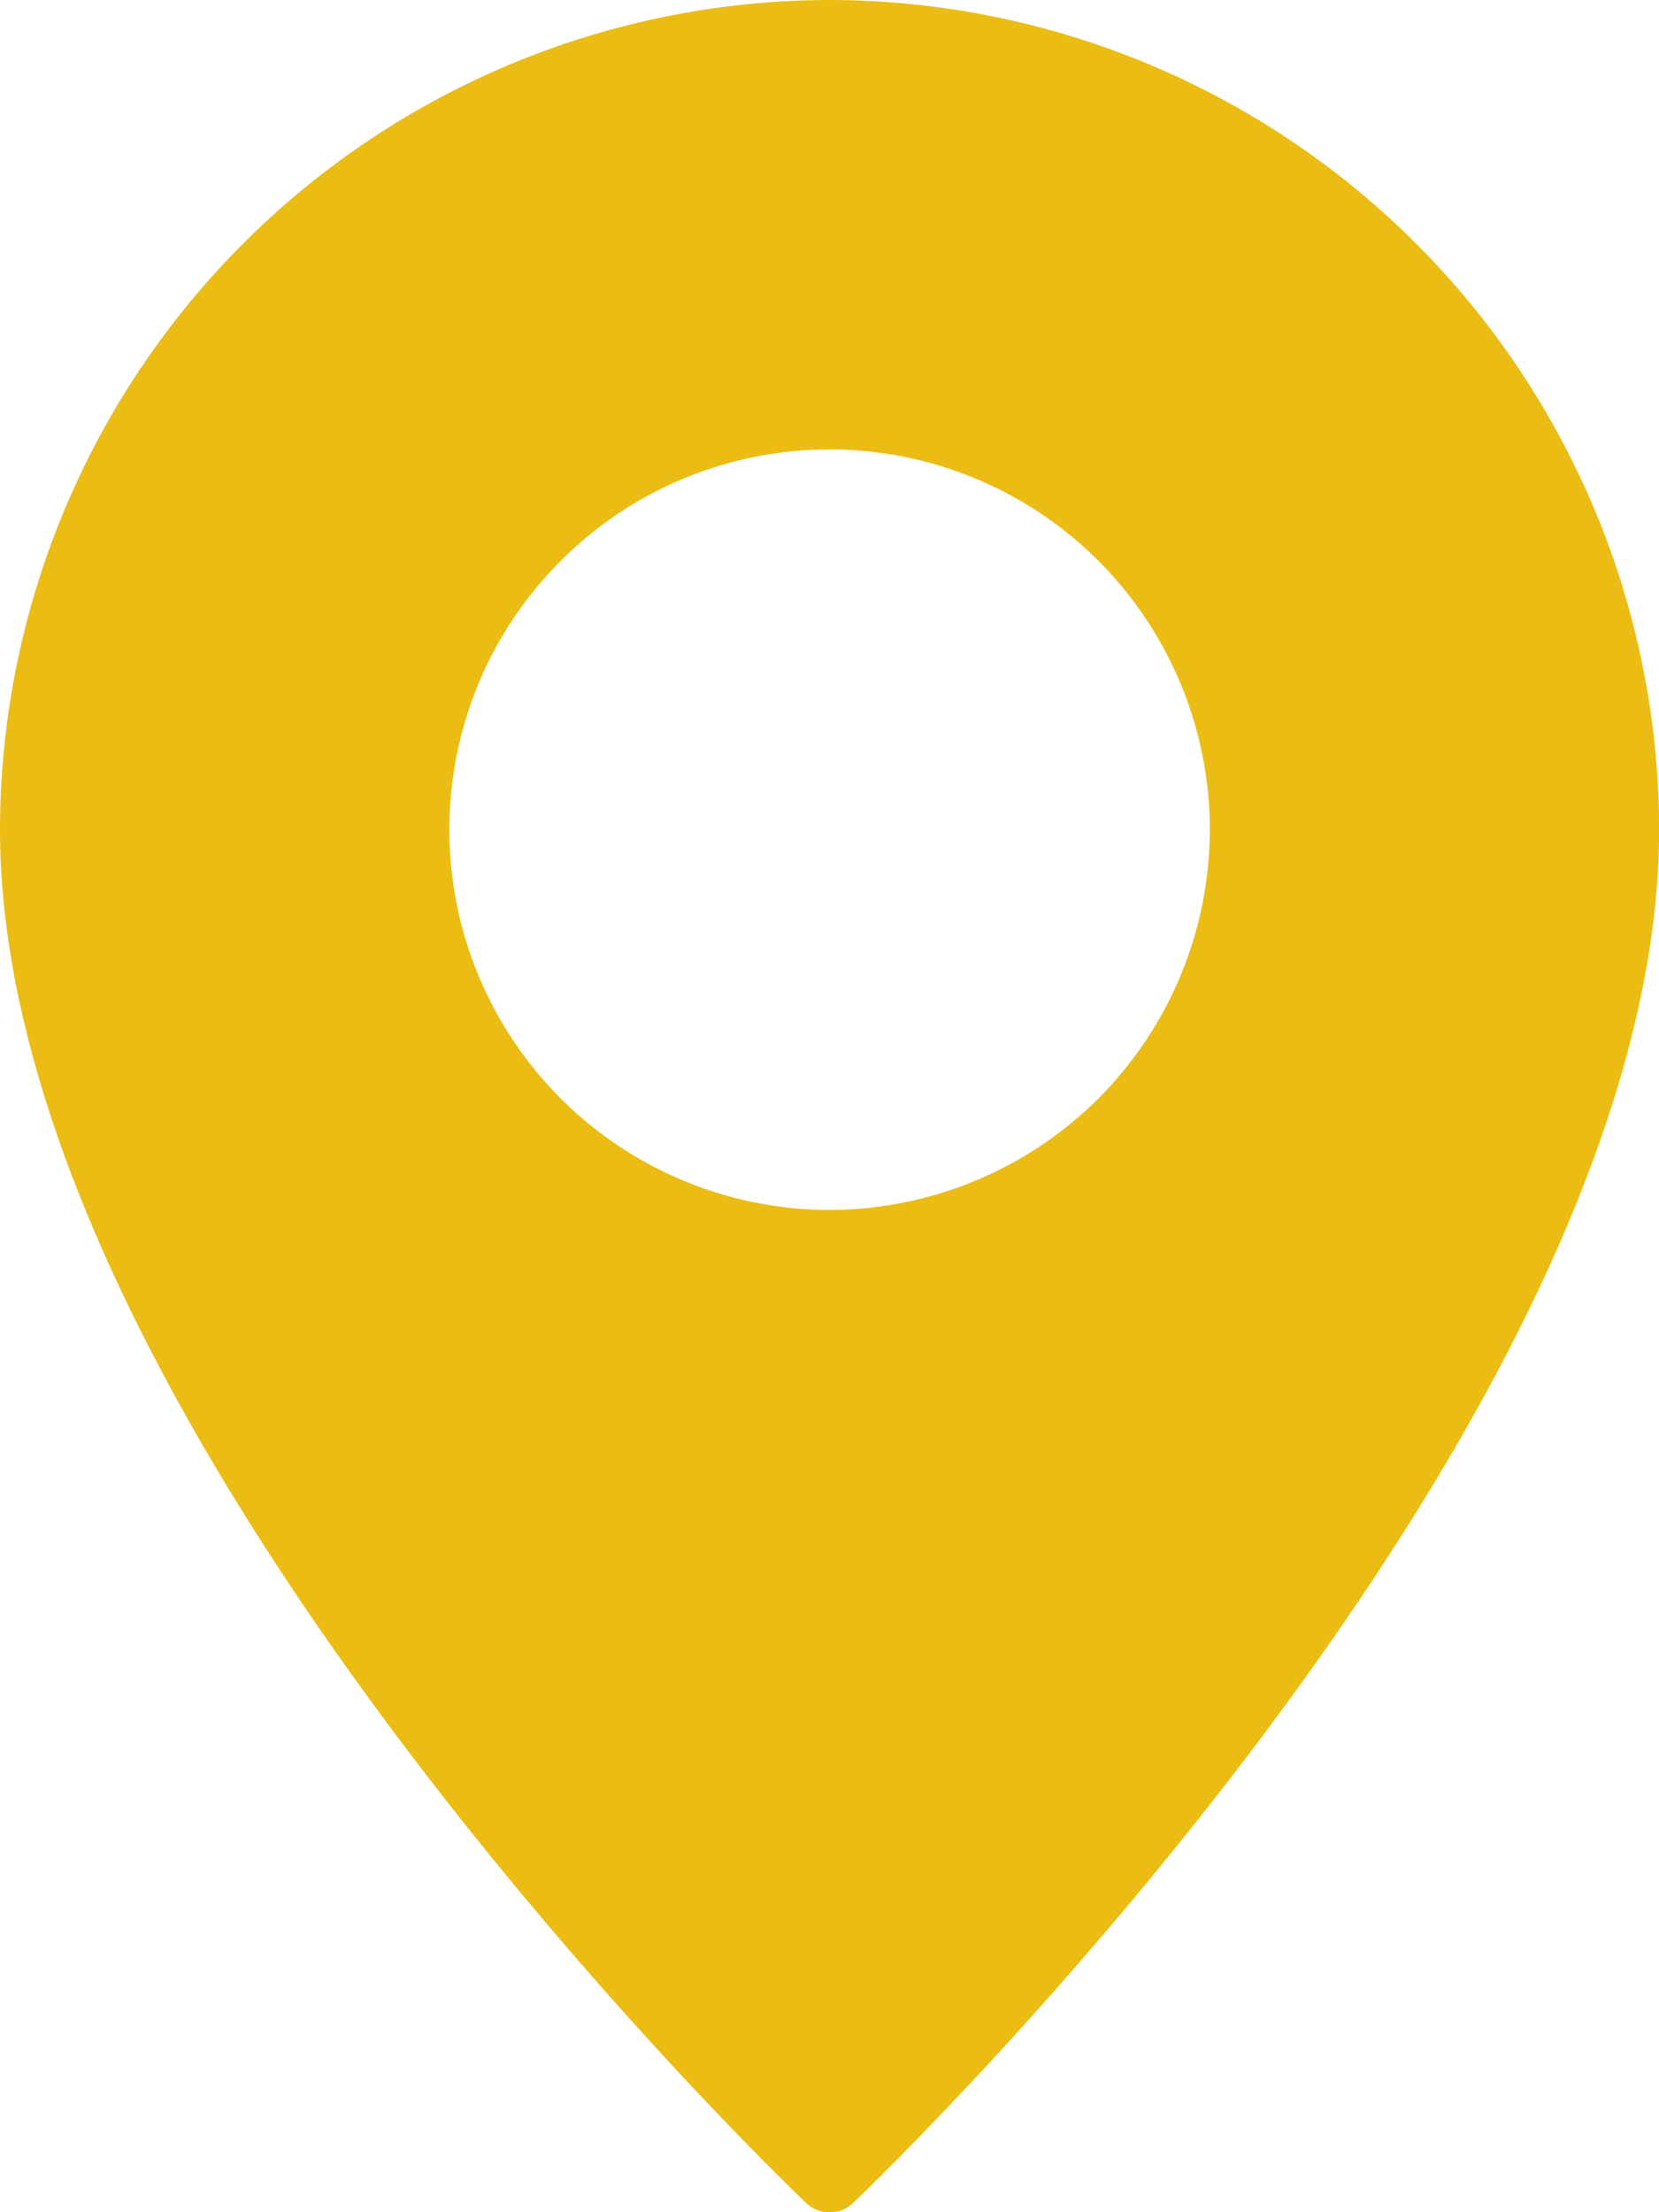 <svg xmlns="http://www.w3.org/2000/svg" width="12" height="16" viewBox="0 0 12 16" fill="none">
  <path d="M6 0C4.41 0.002 2.885 0.635 1.76 1.76C0.635 2.885 0.002 4.41 0 6C0 10.308 5.59 15.704 5.828 15.931C5.874 15.976 5.936 16.001 6 16.001C6.065 16.001 6.127 15.976 6.173 15.931C6.411 15.704 12.001 10.308 12.001 6C11.999 4.41 11.366 2.885 10.241 1.76C9.116 0.635 7.591 0.002 6 0V0ZM6 8.751C5.457 8.751 4.925 8.589 4.473 8.287C4.02 7.985 3.668 7.555 3.46 7.053C3.251 6.55 3.197 5.997 3.303 5.464C3.409 4.93 3.671 4.44 4.056 4.056C4.44 3.671 4.93 3.409 5.464 3.303C5.997 3.197 6.55 3.251 7.053 3.46C7.555 3.668 7.985 4.02 8.287 4.473C8.589 4.925 8.751 5.457 8.751 6C8.75 6.73 8.46 7.429 7.945 7.945C7.429 8.46 6.73 8.75 6 8.751Z" fill="#EBBC13"/>
</svg>